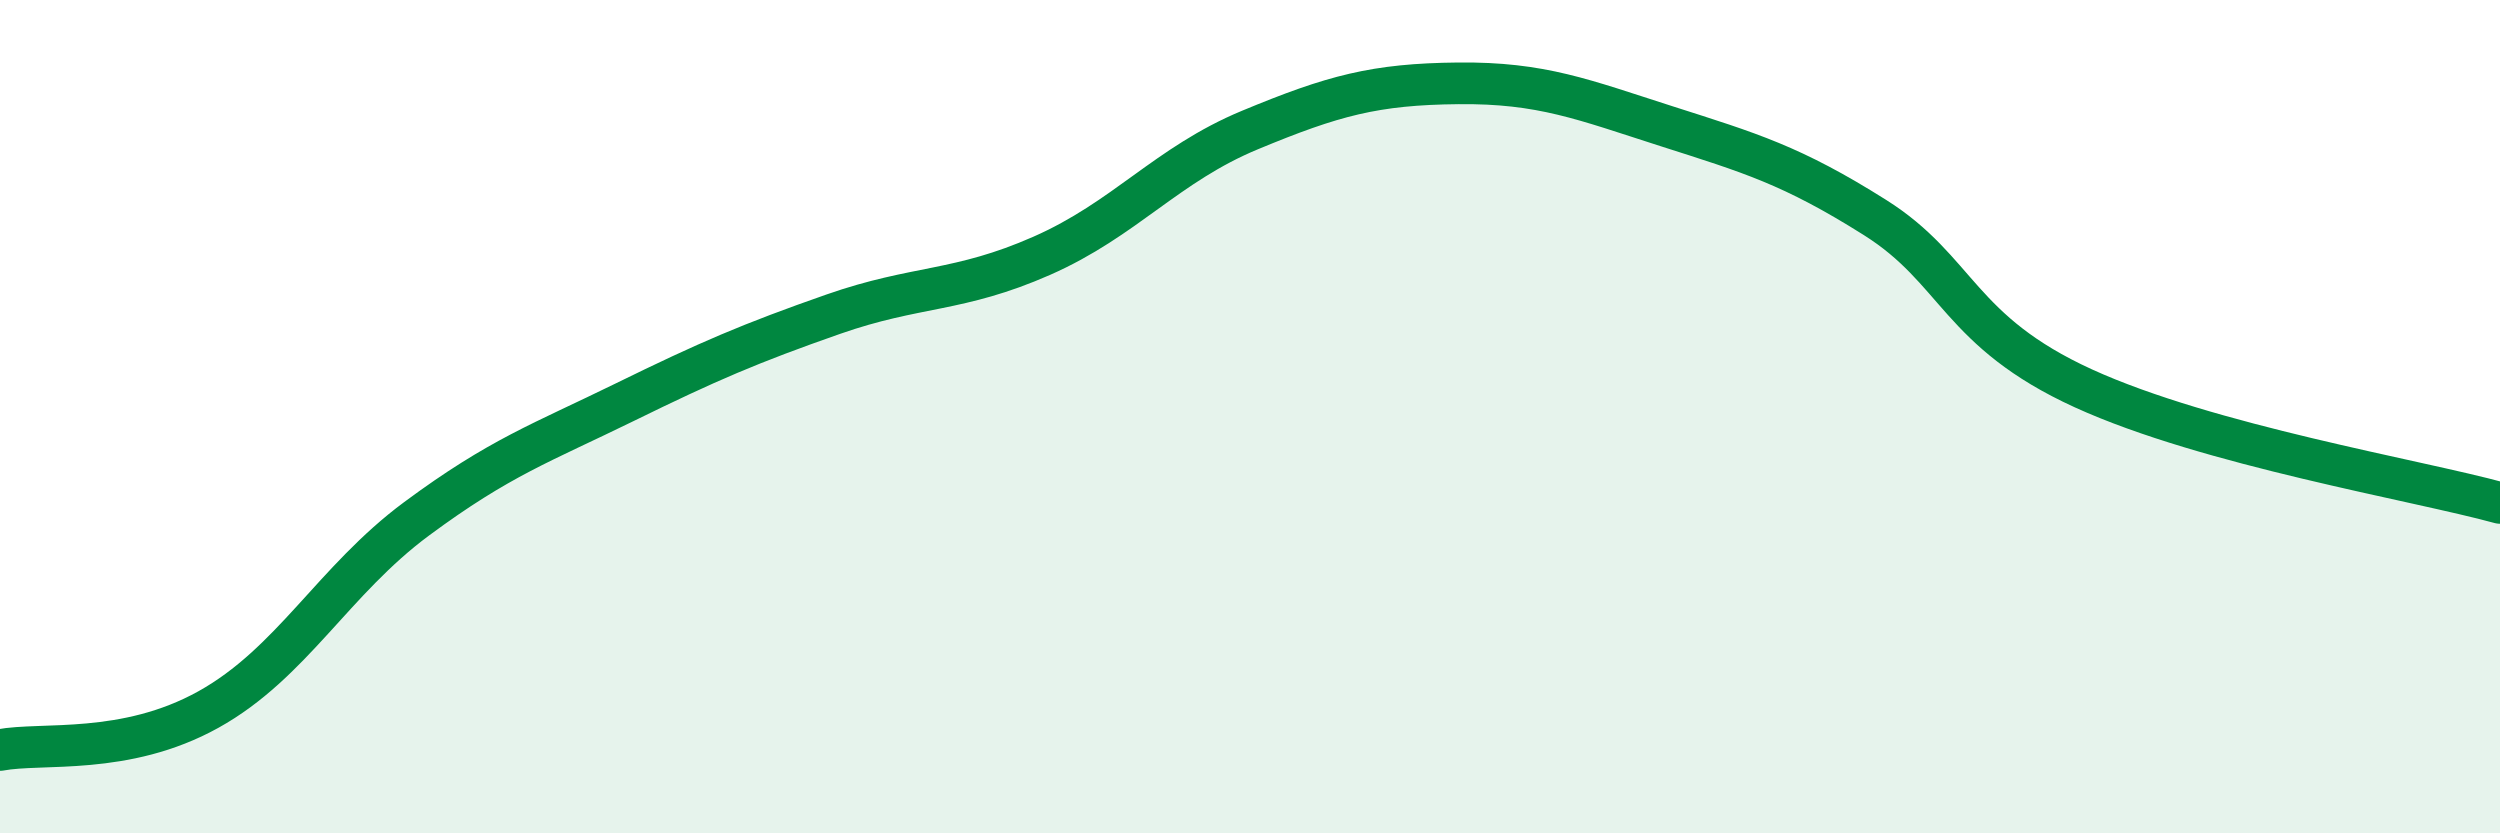 
    <svg width="60" height="20" viewBox="0 0 60 20" xmlns="http://www.w3.org/2000/svg">
      <path
        d="M 0,18 C 1,17.81 3,18.14 5,17.03 C 7,15.92 8,13.93 10,12.45 C 12,10.97 13,10.63 15,9.65 C 17,8.67 18,8.24 20,7.54 C 22,6.84 23,7.02 25,6.14 C 27,5.26 28,3.95 30,3.12 C 32,2.29 33,2.02 35,2 C 37,1.98 38,2.39 40,3.03 C 42,3.67 43,3.96 45,5.22 C 47,6.48 47,7.95 50,9.32 C 53,10.69 58,11.52 60,12.07L60 20L0 20Z"
        fill="#008740"
        opacity="0.1"
        stroke-linecap="round"
        stroke-linejoin="round"
      />
      <path
        d="M 0,18 C 1,17.81 3,18.14 5,17.03 C 7,15.92 8,13.93 10,12.45 C 12,10.97 13,10.63 15,9.65 C 17,8.67 18,8.24 20,7.54 C 22,6.84 23,7.02 25,6.14 C 27,5.26 28,3.95 30,3.12 C 32,2.29 33,2.02 35,2 C 37,1.98 38,2.39 40,3.03 C 42,3.67 43,3.96 45,5.22 C 47,6.48 47,7.95 50,9.32 C 53,10.69 58,11.52 60,12.07"
        stroke="#008740"
        stroke-width="1"
        fill="none"
        stroke-linecap="round"
        stroke-linejoin="round"
      />
    </svg>
  